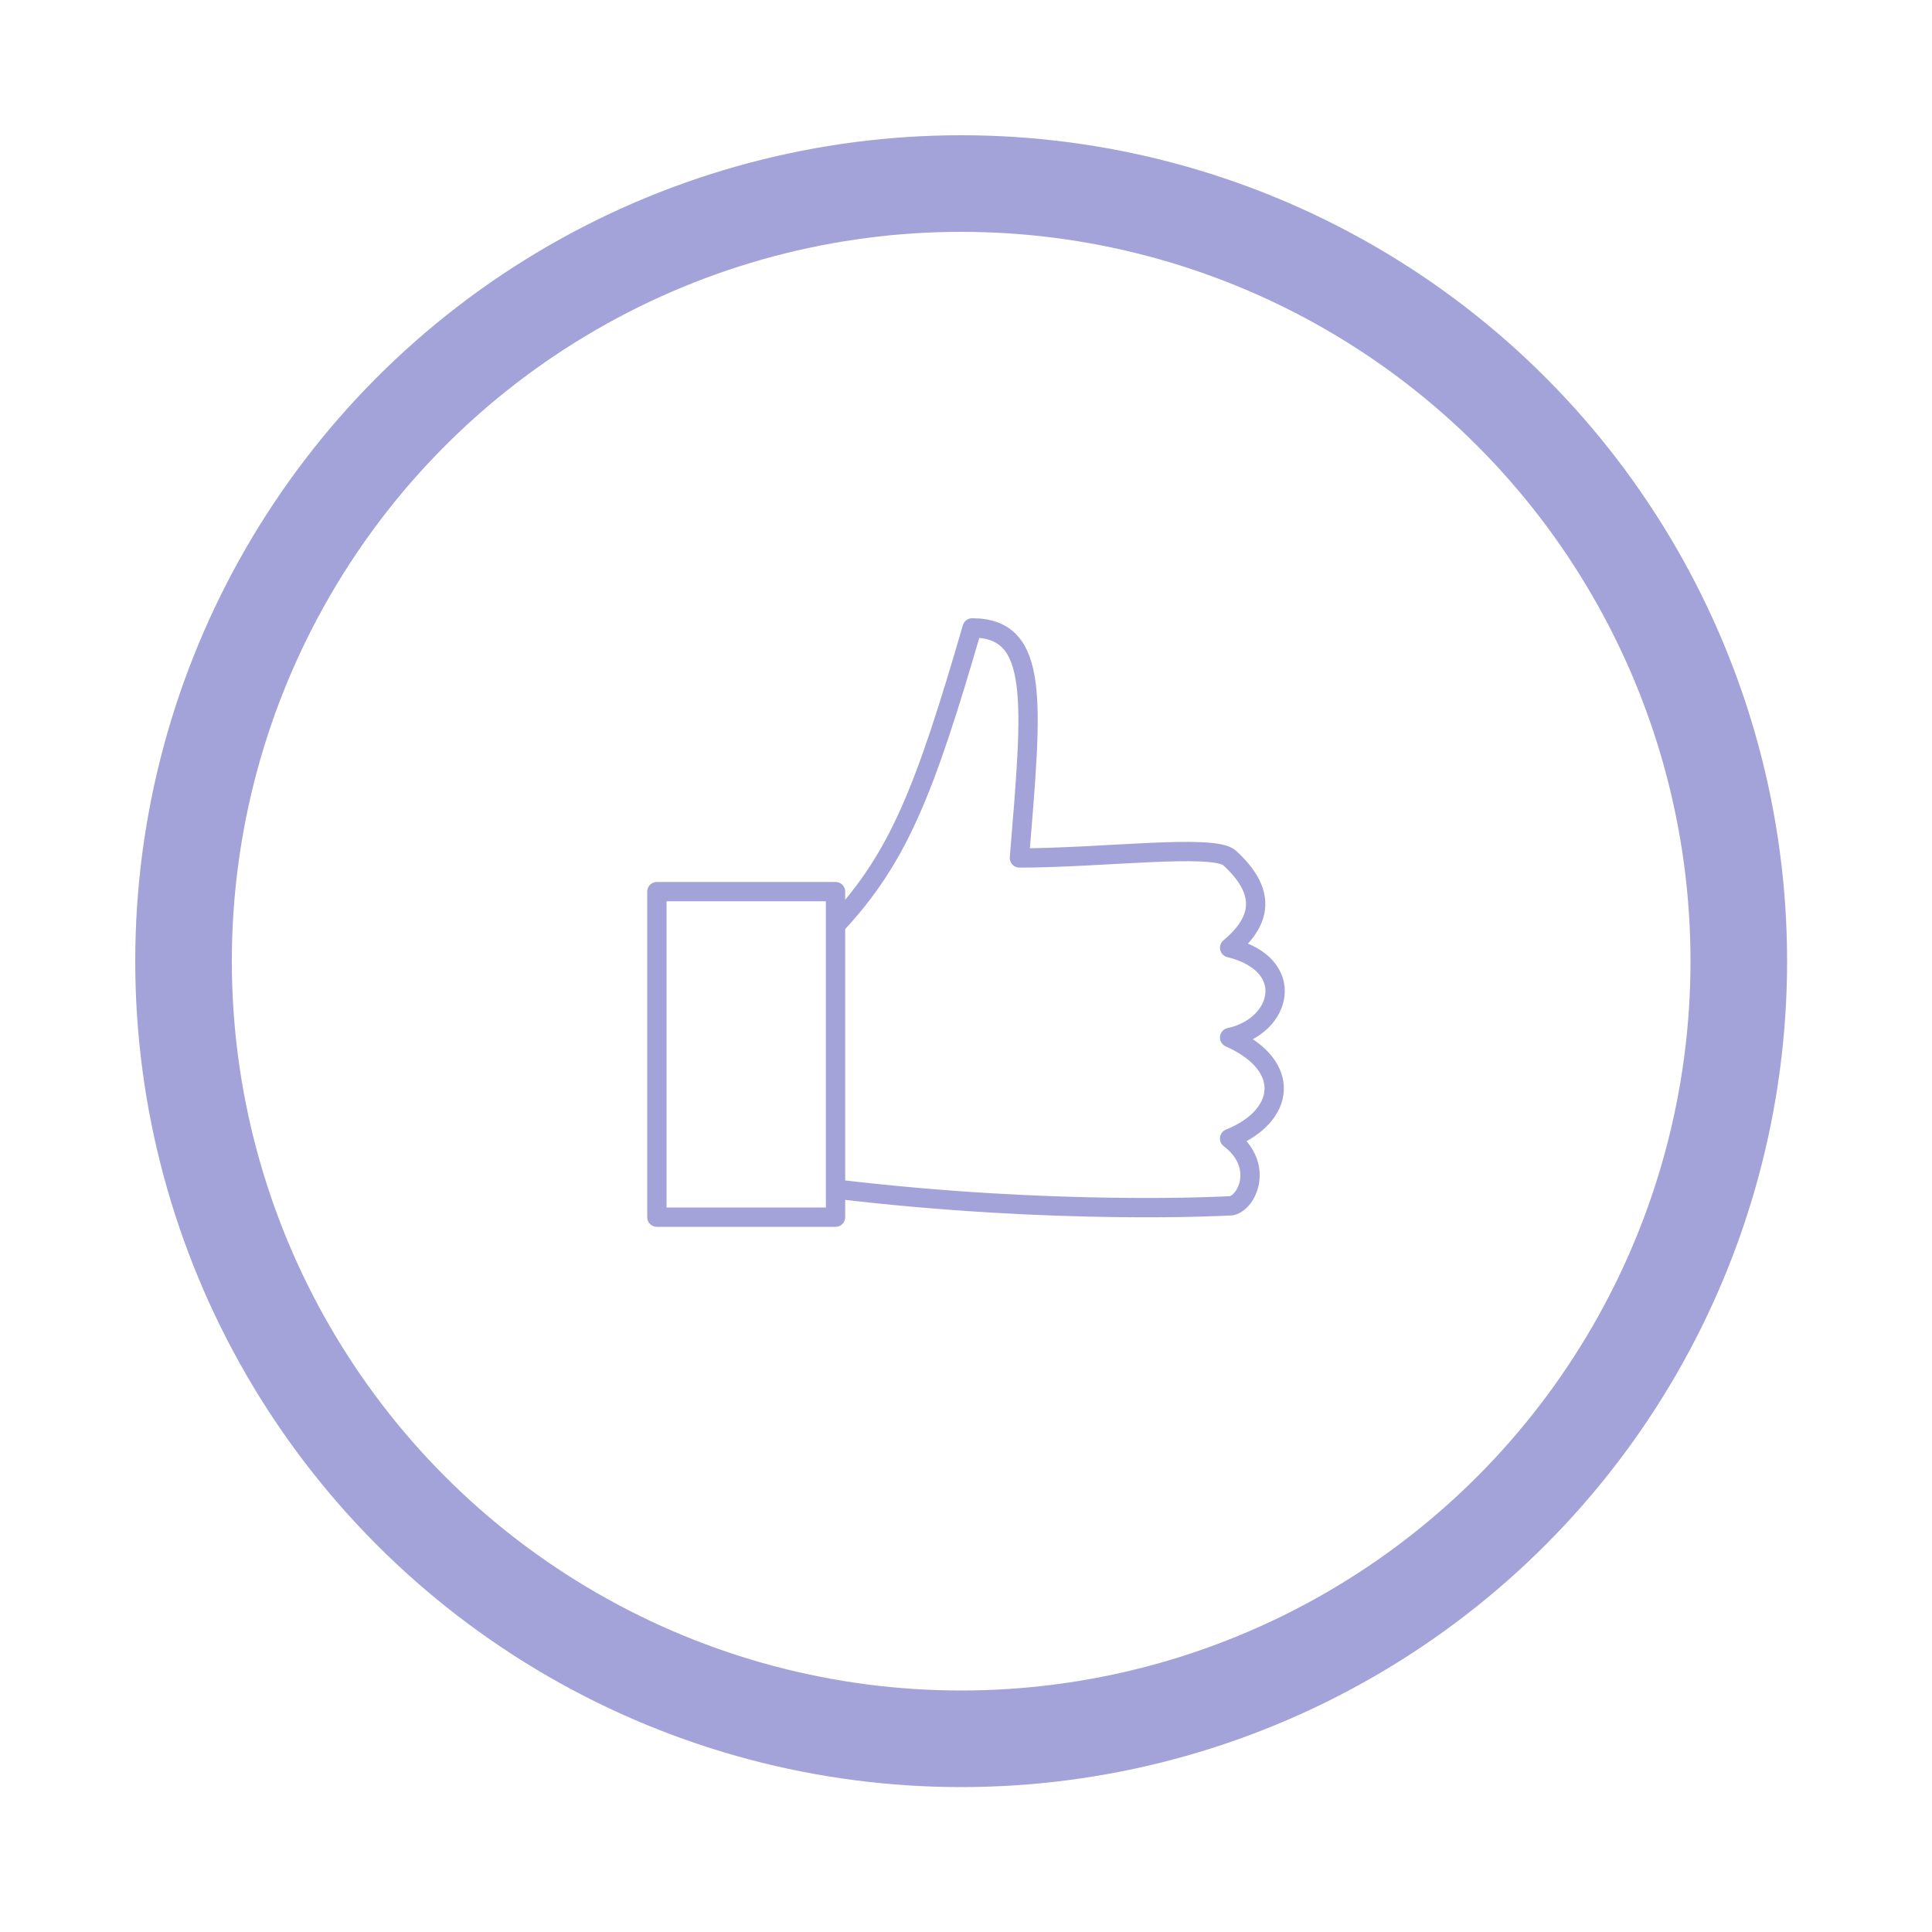 <svg width="200" height="200" viewBox="0 0 200 200" fill="none" xmlns="http://www.w3.org/2000/svg">
<circle cx="99.5" cy="99.5" r="80.5" stroke="#A3A3DA" stroke-width="10"/>
<path d="M86.494 95.787V92.301H68V126H86.494V123.088M86.494 95.787C93.021 88.816 95.741 81.846 100.636 65C107.707 65 106.842 72.736 105.531 88.816C114.028 88.816 125.657 87.322 127.289 88.816C131.096 92.301 130.669 95.295 127.289 98.11C134.36 99.853 132.728 106.242 127.289 107.404C133.816 110.309 133.061 115.545 127.289 117.86C131.096 120.764 128.921 124.831 127.289 124.831C127.289 124.831 109.521 125.848 86.494 123.088M86.494 95.787V123.088" stroke="#A3A3DA" stroke-width="2" stroke-linecap="round" stroke-linejoin="round"/>
</svg>
